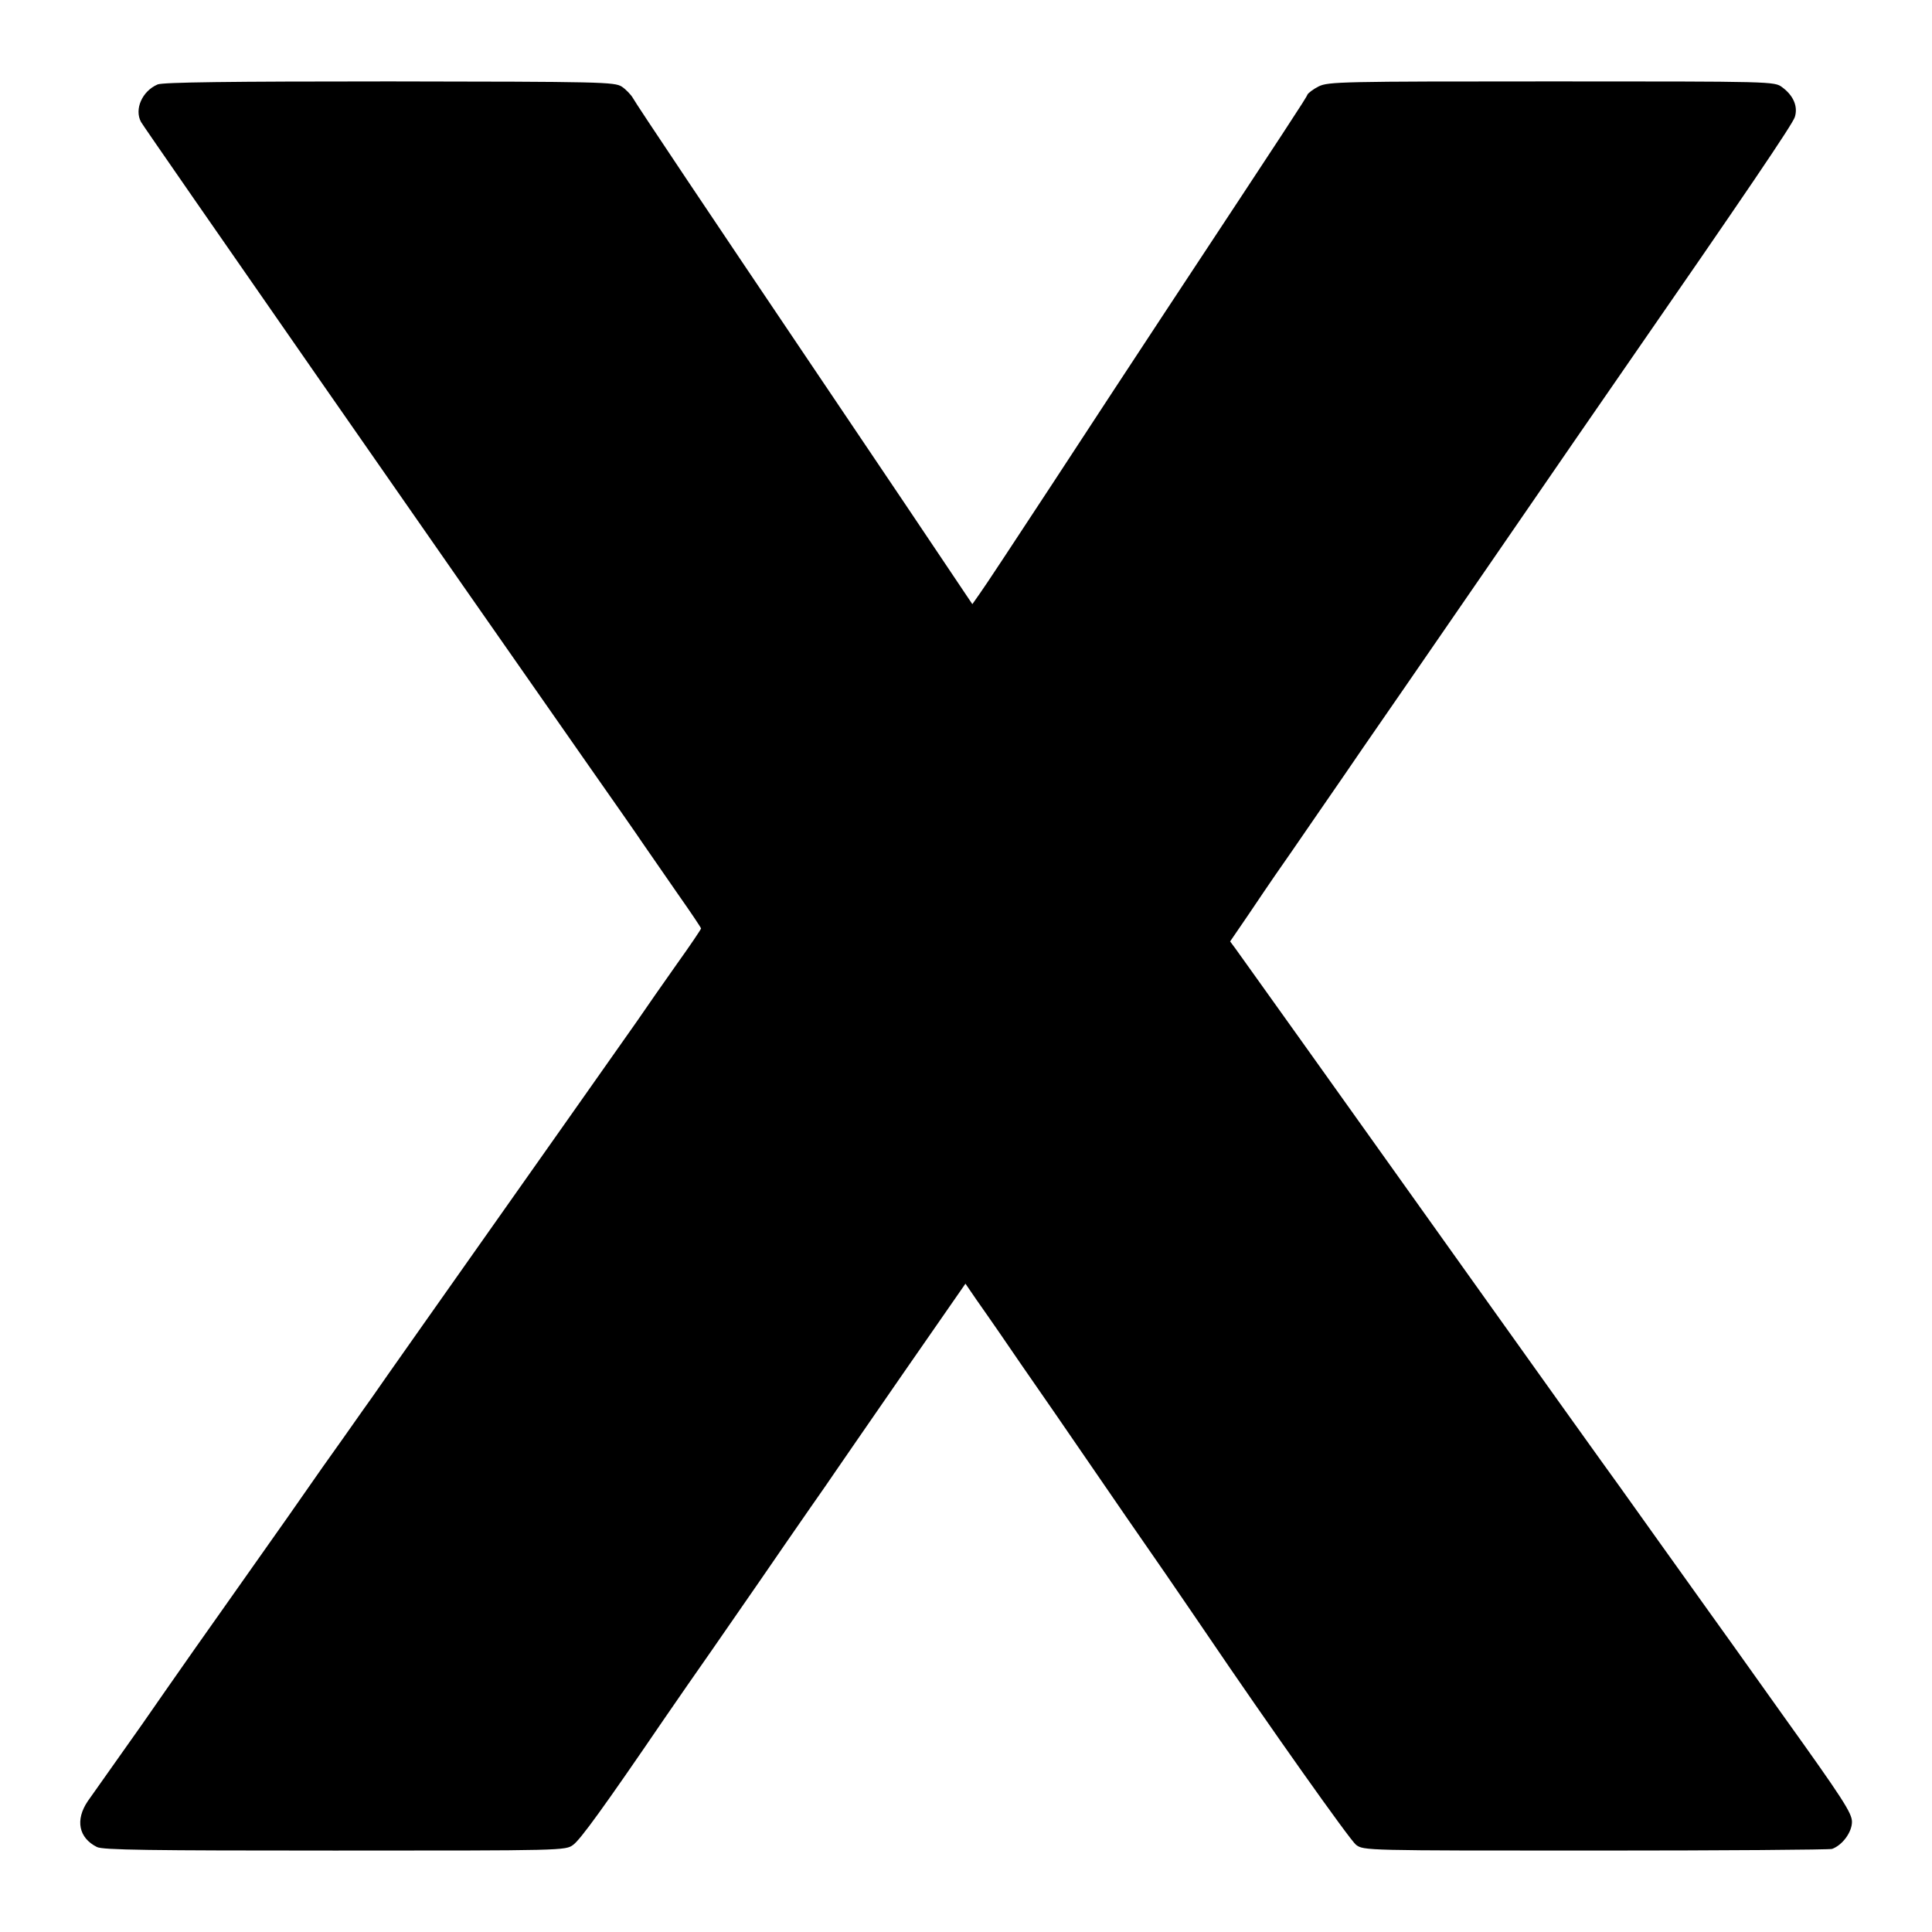 <?xml version="1.0" standalone="no"?>
<!DOCTYPE svg PUBLIC "-//W3C//DTD SVG 20010904//EN"
 "http://www.w3.org/TR/2001/REC-SVG-20010904/DTD/svg10.dtd">
<svg version="1.0" xmlns="http://www.w3.org/2000/svg"
 width="700pt" height="700pt" viewBox="0 0 700 700"
 preserveAspectRatio="xMidYMid meet">
<g transform="translate(0,700) scale(0.1,-0.1)"
fill="#000000" stroke="none">
<path d="M571 6694 c-56 -24 -85 -90 -60 -136 9 -18 1140 -1644 1619 -2328 87
-124 178 -254 202 -290 25 -36 82 -118 126 -182 45 -64 82 -119 82 -122 0 -3
-39 -61 -87 -128 -48 -68 -113 -161 -145 -208 -44 -63 -470 -667 -578 -820
-31 -44 -372 -527 -380 -540 -6 -8 -54 -76 -106 -150 -53 -74 -107 -151 -120
-170 -13 -19 -50 -72 -81 -116 -32 -45 -89 -126 -127 -180 -39 -55 -133 -189
-211 -299 -77 -110 -147 -210 -155 -222 -8 -12 -57 -82 -109 -155 -52 -73
-107 -152 -123 -174 -46 -68 -33 -133 33 -166 20 -11 192 -13 862 -13 830 0
836 0 864 21 26 19 111 136 328 454 47 69 124 179 170 245 46 66 127 183 180
260 53 77 132 192 176 255 44 63 88 126 97 140 9 14 119 172 243 352 l227 327
39 -57 c22 -31 60 -86 85 -122 24 -36 114 -166 200 -290 266 -387 289 -421
403 -585 60 -88 127 -185 147 -215 223 -329 519 -747 541 -764 28 -21 31 -21
868 -21 462 0 848 3 857 6 38 14 72 61 72 98 0 32 -33 83 -250 386 -137 193
-256 359 -264 370 -8 11 -95 133 -193 270 -98 138 -190 266 -204 285 -31 42
-833 1167 -875 1226 -28 40 -407 570 -447 626 l-20 27 67 98 c36 54 80 118 97
143 18 25 86 124 152 220 66 96 141 204 165 240 25 36 233 337 462 670 229
333 441 641 472 685 455 657 623 905 631 931 12 38 -5 78 -46 108 -28 21 -33
21 -835 21 -760 0 -809 -1 -844 -18 -20 -10 -38 -24 -41 -30 -4 -12 -72 -115
-512 -782 -94 -143 -279 -424 -410 -625 -132 -201 -251 -382 -266 -402 l-26
-37 -243 362 c-134 199 -294 436 -355 527 -329 488 -621 924 -632 945 -7 12
-25 31 -40 41 -27 17 -71 18 -842 19 -581 0 -821 -3 -840 -11z"/>
</g>
</svg>
